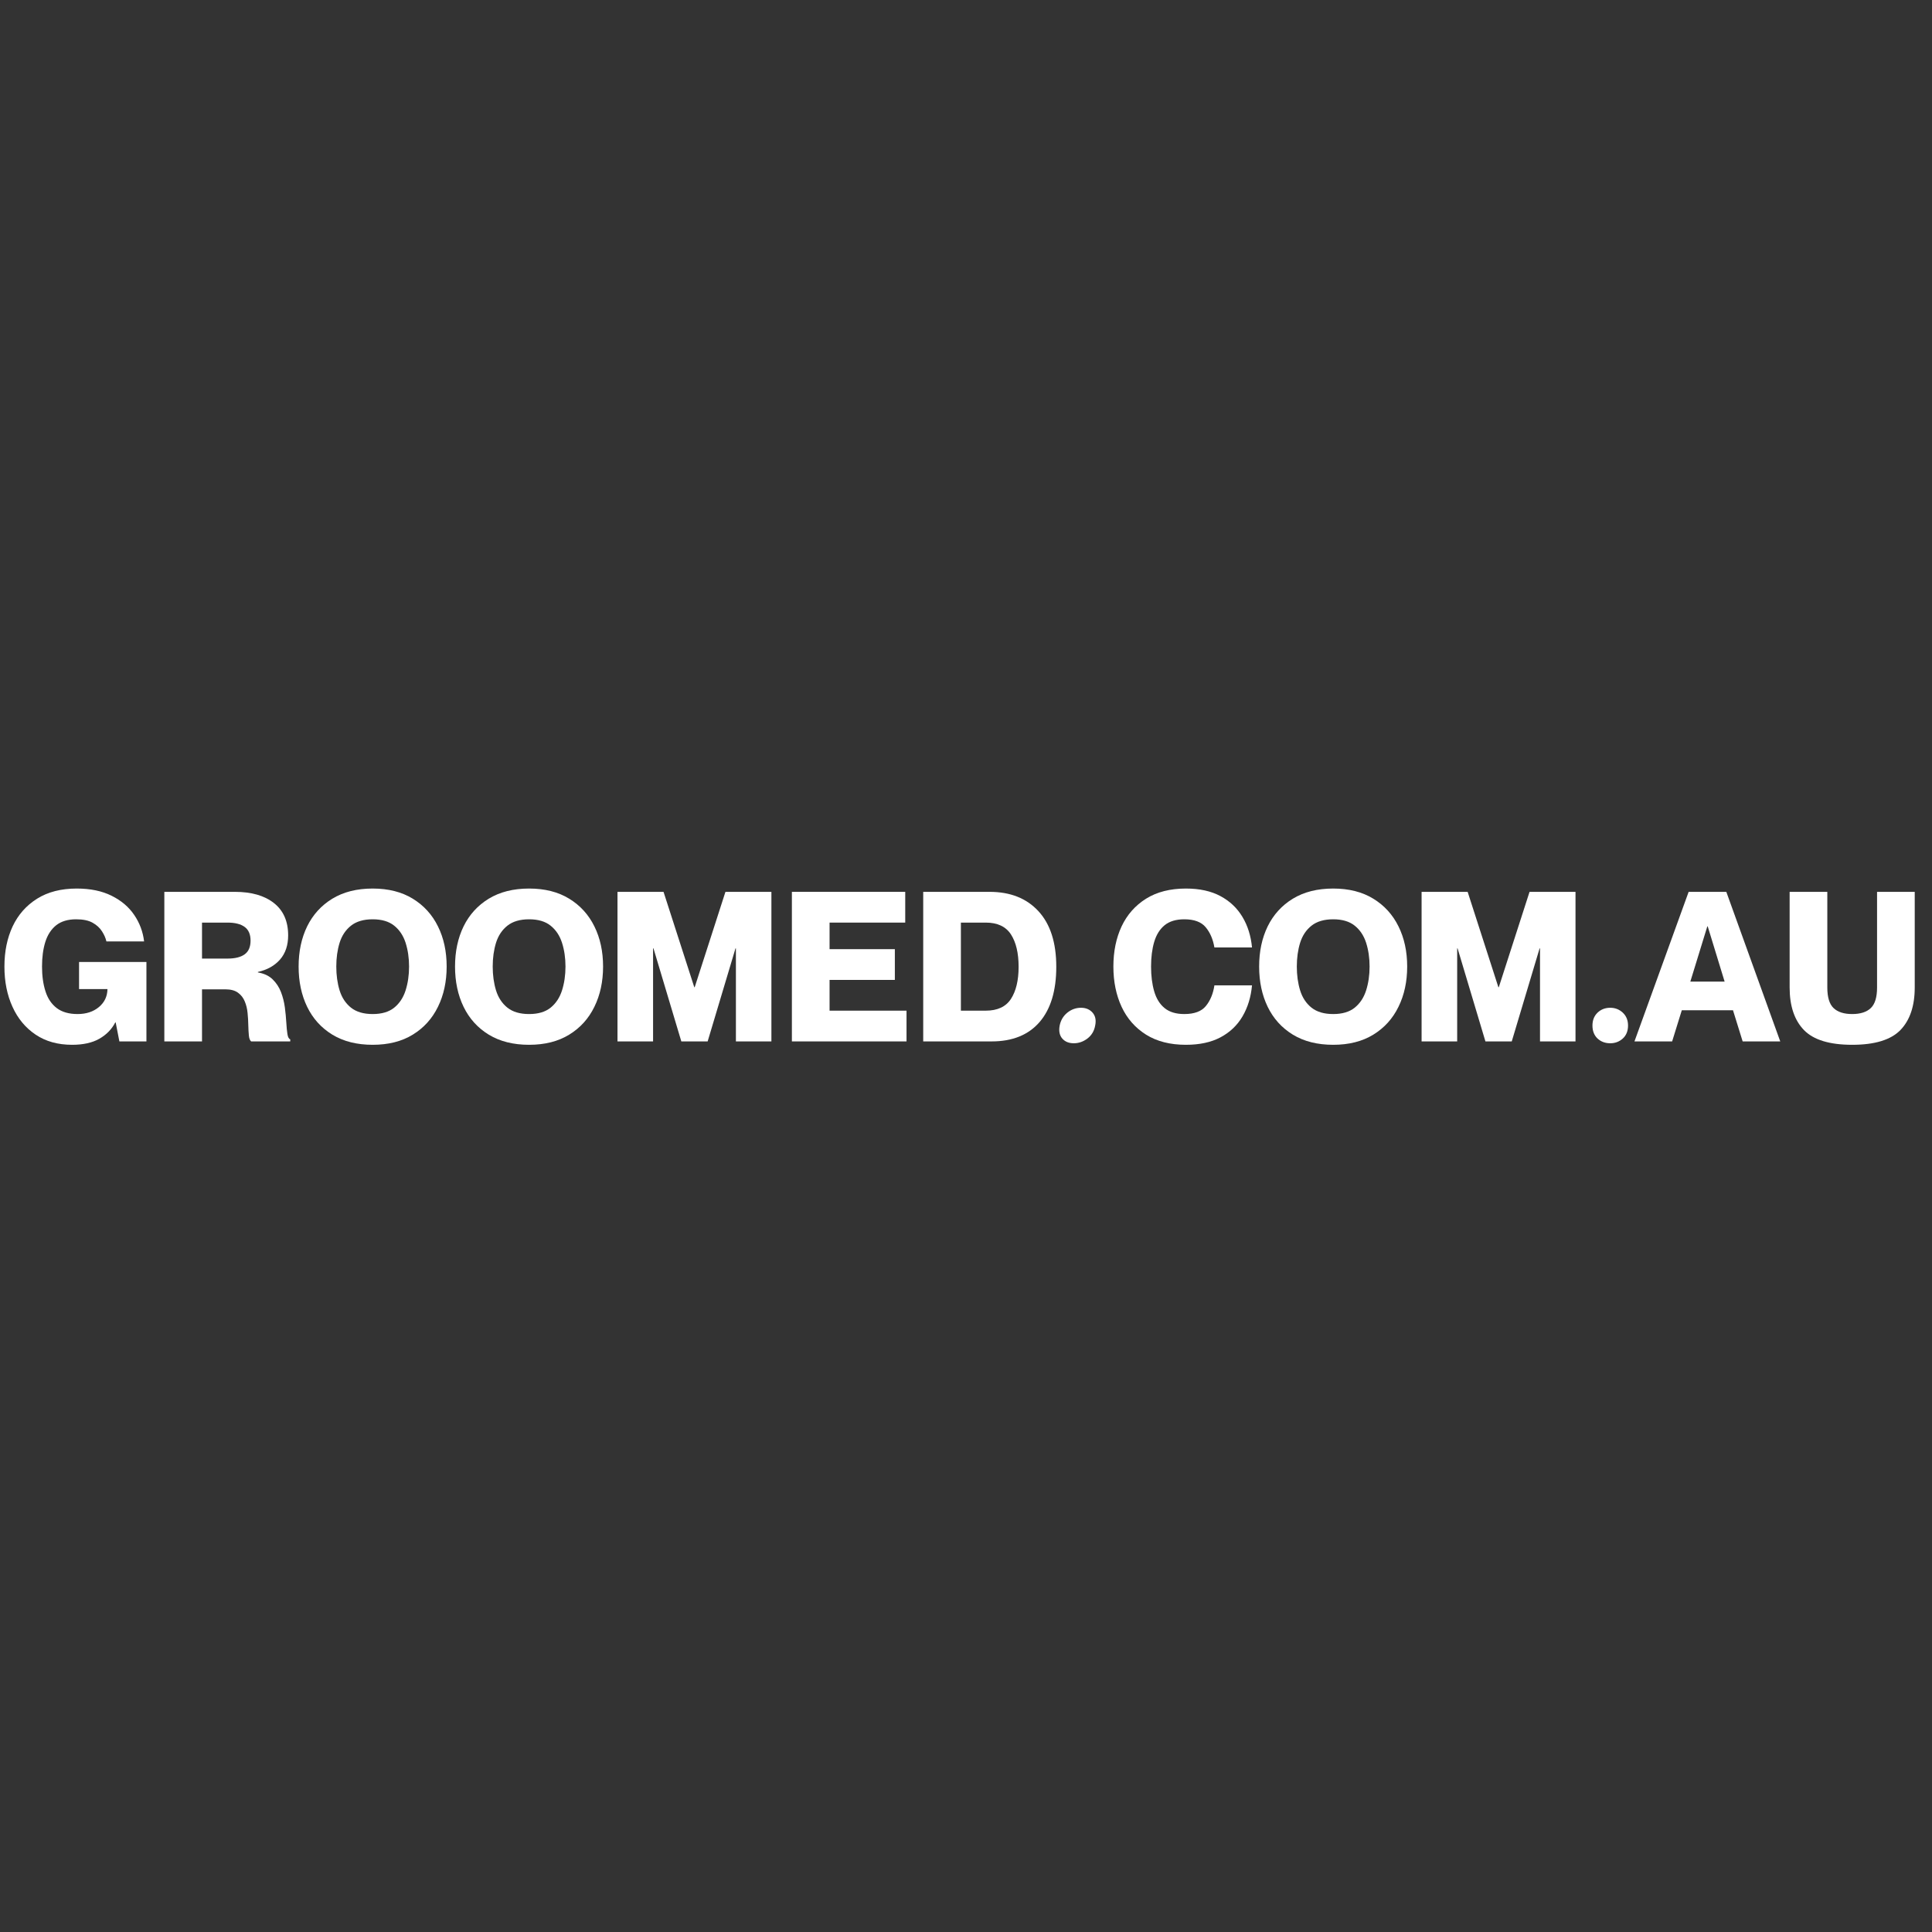 <svg version="1.0" preserveAspectRatio="xMidYMid meet" height="500" viewBox="0 0 375 375" zoomAndPan="magnify" width="500" xmlns:xlink="http://www.w3.org/1999/xlink" xmlns="http://www.w3.org/2000/svg"><rect x="0" y="0" width="375" height="375" fill="#333333" stroke="none"/><defs><g></g></defs><g fill-opacity="1" fill="#ffffff"><g transform="translate(0, 202.138)"><g><path d="M 14 0.656 C 11.238 0.656 8.879 0 6.922 -1.312 C 4.961 -2.625 3.461 -4.426 2.422 -6.719 C 1.379 -9.008 0.859 -11.613 0.859 -14.531 C 0.859 -17.457 1.391 -20.055 2.453 -22.328 C 3.523 -24.598 5.109 -26.391 7.203 -27.703 C 9.297 -29.016 11.859 -29.672 14.891 -29.672 C 17.547 -29.672 19.805 -29.203 21.672 -28.266 C 23.547 -27.336 25.008 -26.094 26.062 -24.531 C 27.113 -22.977 27.75 -21.27 27.969 -19.406 L 20.656 -19.406 C 20.5 -20.082 20.207 -20.742 19.781 -21.391 C 19.363 -22.047 18.766 -22.594 17.984 -23.031 C 17.203 -23.477 16.133 -23.703 14.781 -23.703 C 13.176 -23.703 11.883 -23.316 10.906 -22.547 C 9.938 -21.773 9.234 -20.695 8.797 -19.312 C 8.367 -17.938 8.156 -16.344 8.156 -14.531 C 8.156 -12.719 8.379 -11.113 8.828 -9.719 C 9.273 -8.32 10.004 -7.238 11.016 -6.469 C 12.035 -5.695 13.383 -5.312 15.062 -5.312 C 16.738 -5.312 18.117 -5.766 19.203 -6.672 C 20.285 -7.578 20.836 -8.738 20.859 -10.156 L 15.344 -10.156 L 15.344 -15.422 L 28.422 -15.422 L 28.422 0 L 23.172 0 L 22.453 -3.688 L 22.375 -3.688 C 21.695 -2.363 20.664 -1.305 19.281 -0.516 C 17.906 0.266 16.145 0.656 14 0.656 Z M 14 0.656"></path></g></g></g><g fill-opacity="1" fill="#ffffff"><g transform="translate(29.914, 202.138)"><g><path d="M 1.984 0 L 1.984 -29.031 L 15.672 -29.031 C 18.891 -29.031 21.414 -28.305 23.25 -26.859 C 25.094 -25.41 26.016 -23.316 26.016 -20.578 C 26.016 -18.66 25.488 -17.098 24.438 -15.891 C 23.383 -14.691 21.953 -13.891 20.141 -13.484 L 20.141 -13.391 C 21.359 -13.18 22.316 -12.727 23.016 -12.031 C 23.723 -11.344 24.258 -10.523 24.625 -9.578 C 24.988 -8.629 25.238 -7.641 25.375 -6.609 C 25.508 -5.586 25.602 -4.613 25.656 -3.688 C 25.707 -2.77 25.781 -2.016 25.875 -1.422 C 25.969 -0.828 26.148 -0.488 26.422 -0.406 L 26.422 0 L 18.828 0 C 18.586 -0.219 18.441 -0.602 18.391 -1.156 C 18.336 -1.707 18.301 -2.367 18.281 -3.141 C 18.27 -3.91 18.223 -4.703 18.141 -5.516 C 18.066 -6.328 17.883 -7.078 17.594 -7.766 C 17.312 -8.461 16.875 -9.023 16.281 -9.453 C 15.688 -9.891 14.875 -10.109 13.844 -10.109 L 9.297 -10.109 L 9.297 0 Z M 9.297 -16.078 L 14.25 -16.078 C 15.707 -16.078 16.816 -16.352 17.578 -16.906 C 18.336 -17.457 18.719 -18.344 18.719 -19.562 C 18.719 -20.781 18.336 -21.664 17.578 -22.219 C 16.816 -22.781 15.707 -23.062 14.25 -23.062 L 9.297 -23.062 Z M 9.297 -16.078"></path></g></g></g><g fill-opacity="1" fill="#ffffff"><g transform="translate(57.149, 202.138)"><g><path d="M 15.188 0.656 C 12.125 0.656 9.516 0 7.359 -1.312 C 5.211 -2.625 3.582 -4.426 2.469 -6.719 C 1.363 -9.008 0.812 -11.613 0.812 -14.531 C 0.812 -17.457 1.363 -20.055 2.469 -22.328 C 3.582 -24.598 5.211 -26.391 7.359 -27.703 C 9.516 -29.016 12.125 -29.672 15.188 -29.672 C 18.238 -29.672 20.832 -29.016 22.969 -27.703 C 25.113 -26.391 26.742 -24.598 27.859 -22.328 C 28.984 -20.055 29.547 -17.457 29.547 -14.531 C 29.547 -11.613 28.984 -9.008 27.859 -6.719 C 26.742 -4.426 25.113 -2.625 22.969 -1.312 C 20.832 0 18.238 0.656 15.188 0.656 Z M 15.188 -5.312 C 16.945 -5.312 18.336 -5.723 19.359 -6.547 C 20.391 -7.379 21.129 -8.5 21.578 -9.906 C 22.023 -11.312 22.25 -12.852 22.25 -14.531 C 22.25 -16.207 22.023 -17.742 21.578 -19.141 C 21.129 -20.535 20.391 -21.645 19.359 -22.469 C 18.336 -23.289 16.945 -23.703 15.188 -23.703 C 13.426 -23.703 12.023 -23.289 10.984 -22.469 C 9.941 -21.645 9.203 -20.535 8.766 -19.141 C 8.336 -17.742 8.125 -16.207 8.125 -14.531 C 8.125 -12.852 8.336 -11.312 8.766 -9.906 C 9.203 -8.5 9.941 -7.379 10.984 -6.547 C 12.023 -5.723 13.426 -5.312 15.188 -5.312 Z M 15.188 -5.312"></path></g></g></g><g fill-opacity="1" fill="#ffffff"><g transform="translate(87.51, 202.138)"><g><path d="M 15.188 0.656 C 12.125 0.656 9.516 0 7.359 -1.312 C 5.211 -2.625 3.582 -4.426 2.469 -6.719 C 1.363 -9.008 0.812 -11.613 0.812 -14.531 C 0.812 -17.457 1.363 -20.055 2.469 -22.328 C 3.582 -24.598 5.211 -26.391 7.359 -27.703 C 9.516 -29.016 12.125 -29.672 15.188 -29.672 C 18.238 -29.672 20.832 -29.016 22.969 -27.703 C 25.113 -26.391 26.742 -24.598 27.859 -22.328 C 28.984 -20.055 29.547 -17.457 29.547 -14.531 C 29.547 -11.613 28.984 -9.008 27.859 -6.719 C 26.742 -4.426 25.113 -2.625 22.969 -1.312 C 20.832 0 18.238 0.656 15.188 0.656 Z M 15.188 -5.312 C 16.945 -5.312 18.336 -5.723 19.359 -6.547 C 20.391 -7.379 21.129 -8.5 21.578 -9.906 C 22.023 -11.312 22.25 -12.852 22.25 -14.531 C 22.25 -16.207 22.023 -17.742 21.578 -19.141 C 21.129 -20.535 20.391 -21.645 19.359 -22.469 C 18.336 -23.289 16.945 -23.703 15.188 -23.703 C 13.426 -23.703 12.023 -23.289 10.984 -22.469 C 9.941 -21.645 9.203 -20.535 8.766 -19.141 C 8.336 -17.742 8.125 -16.207 8.125 -14.531 C 8.125 -12.852 8.336 -11.312 8.766 -9.906 C 9.203 -8.5 9.941 -7.379 10.984 -6.547 C 12.023 -5.723 13.426 -5.312 15.188 -5.312 Z M 15.188 -5.312"></path></g></g></g><g fill-opacity="1" fill="#ffffff"><g transform="translate(117.87, 202.138)"><g><path d="M 1.984 0 L 1.984 -29.031 L 10.922 -29.031 L 16.891 -10.516 L 16.969 -10.516 L 22.938 -29.031 L 31.859 -29.031 L 31.859 0 L 24.969 0 L 24.969 -18.062 L 24.891 -18.062 L 19.484 0 L 14.375 0 L 8.969 -18.062 L 8.891 -18.062 L 8.891 0 Z M 1.984 0"></path></g></g></g><g fill-opacity="1" fill="#ffffff"><g transform="translate(151.721, 202.138)"><g><path d="M 1.984 0 L 1.984 -29.031 L 23.984 -29.031 L 23.984 -23.062 L 9.297 -23.062 L 9.297 -17.906 L 21.969 -17.906 L 21.969 -11.938 L 9.297 -11.938 L 9.297 -5.969 L 24.234 -5.969 L 24.234 0 Z M 1.984 0"></path></g></g></g><g fill-opacity="1" fill="#ffffff"><g transform="translate(177.211, 202.138)"><g><path d="M 1.984 0 L 1.984 -29.031 L 14.859 -29.031 C 18.891 -29.031 22.055 -27.773 24.359 -25.266 C 26.66 -22.766 27.812 -19.172 27.812 -14.484 C 27.812 -9.836 26.727 -6.258 24.562 -3.75 C 22.395 -1.25 19.297 0 15.266 0 Z M 9.297 -5.969 L 14.125 -5.969 C 16.395 -5.969 18.023 -6.727 19.016 -8.25 C 20.004 -9.781 20.5 -11.859 20.5 -14.484 C 20.5 -17.141 20.004 -19.234 19.016 -20.766 C 18.023 -22.297 16.395 -23.062 14.125 -23.062 L 9.297 -23.062 Z M 9.297 -5.969"></path></g></g></g><g fill-opacity="1" fill="#ffffff"><g transform="translate(205.837, 202.138)"><g><path d="M 2.594 0.359 C 1.625 0.359 0.875 0.051 0.344 -0.562 C -0.188 -1.188 -0.352 -2.023 -0.156 -3.078 C 0.051 -4.109 0.547 -4.941 1.328 -5.578 C 2.117 -6.211 3.004 -6.531 3.984 -6.531 C 4.93 -6.531 5.68 -6.211 6.234 -5.578 C 6.785 -4.941 6.953 -4.109 6.734 -3.078 C 6.547 -2.023 6.047 -1.188 5.234 -0.562 C 4.422 0.051 3.539 0.359 2.594 0.359 Z M 2.594 0.359"></path></g></g></g><g fill-opacity="1" fill="#ffffff"><g transform="translate(215.295, 202.138)"><g><path d="M 14.891 0.656 C 11.836 0.656 9.258 0 7.156 -1.312 C 5.062 -2.625 3.477 -4.426 2.406 -6.719 C 1.344 -9.008 0.812 -11.613 0.812 -14.531 C 0.812 -17.457 1.344 -20.055 2.406 -22.328 C 3.477 -24.598 5.062 -26.391 7.156 -27.703 C 9.258 -29.016 11.836 -29.672 14.891 -29.672 C 17.547 -29.672 19.781 -29.18 21.594 -28.203 C 23.406 -27.234 24.828 -25.891 25.859 -24.172 C 26.891 -22.453 27.508 -20.473 27.719 -18.234 L 20.422 -18.234 C 20.148 -19.828 19.586 -21.133 18.734 -22.156 C 17.879 -23.188 16.492 -23.703 14.578 -23.703 C 12.973 -23.703 11.695 -23.316 10.75 -22.547 C 9.812 -21.773 9.141 -20.695 8.734 -19.312 C 8.328 -17.938 8.125 -16.344 8.125 -14.531 C 8.125 -12.719 8.328 -11.113 8.734 -9.719 C 9.141 -8.32 9.812 -7.238 10.75 -6.469 C 11.695 -5.695 12.973 -5.312 14.578 -5.312 C 16.523 -5.312 17.922 -5.832 18.766 -6.875 C 19.617 -7.914 20.172 -9.25 20.422 -10.875 L 27.719 -10.875 C 27.508 -8.602 26.895 -6.598 25.875 -4.859 C 24.863 -3.129 23.441 -1.773 21.609 -0.797 C 19.785 0.172 17.547 0.656 14.891 0.656 Z M 14.891 0.656"></path></g></g></g><g fill-opacity="1" fill="#ffffff"><g transform="translate(243.586, 202.138)"><g><path d="M 15.188 0.656 C 12.125 0.656 9.516 0 7.359 -1.312 C 5.211 -2.625 3.582 -4.426 2.469 -6.719 C 1.363 -9.008 0.812 -11.613 0.812 -14.531 C 0.812 -17.457 1.363 -20.055 2.469 -22.328 C 3.582 -24.598 5.211 -26.391 7.359 -27.703 C 9.516 -29.016 12.125 -29.672 15.188 -29.672 C 18.238 -29.672 20.832 -29.016 22.969 -27.703 C 25.113 -26.391 26.742 -24.598 27.859 -22.328 C 28.984 -20.055 29.547 -17.457 29.547 -14.531 C 29.547 -11.613 28.984 -9.008 27.859 -6.719 C 26.742 -4.426 25.113 -2.625 22.969 -1.312 C 20.832 0 18.238 0.656 15.188 0.656 Z M 15.188 -5.312 C 16.945 -5.312 18.336 -5.723 19.359 -6.547 C 20.391 -7.379 21.129 -8.5 21.578 -9.906 C 22.023 -11.312 22.25 -12.852 22.25 -14.531 C 22.25 -16.207 22.023 -17.742 21.578 -19.141 C 21.129 -20.535 20.391 -21.645 19.359 -22.469 C 18.336 -23.289 16.945 -23.703 15.188 -23.703 C 13.426 -23.703 12.023 -23.289 10.984 -22.469 C 9.941 -21.645 9.203 -20.535 8.766 -19.141 C 8.336 -17.742 8.125 -16.207 8.125 -14.531 C 8.125 -12.852 8.336 -11.312 8.766 -9.906 C 9.203 -8.5 9.941 -7.379 10.984 -6.547 C 12.023 -5.723 13.426 -5.312 15.188 -5.312 Z M 15.188 -5.312"></path></g></g></g><g fill-opacity="1" fill="#ffffff"><g transform="translate(273.946, 202.138)"><g><path d="M 1.984 0 L 1.984 -29.031 L 10.922 -29.031 L 16.891 -10.516 L 16.969 -10.516 L 22.938 -29.031 L 31.859 -29.031 L 31.859 0 L 24.969 0 L 24.969 -18.062 L 24.891 -18.062 L 19.484 0 L 14.375 0 L 8.969 -18.062 L 8.891 -18.062 L 8.891 0 Z M 1.984 0"></path></g></g></g><g fill-opacity="1" fill="#ffffff"><g transform="translate(307.798, 202.138)"><g><path d="M 4.75 0.359 C 3.77 0.359 2.945 0.051 2.281 -0.562 C 1.625 -1.188 1.297 -2.023 1.297 -3.078 C 1.297 -4.109 1.625 -4.941 2.281 -5.578 C 2.945 -6.211 3.77 -6.531 4.75 -6.531 C 5.695 -6.531 6.508 -6.211 7.188 -5.578 C 7.863 -4.941 8.203 -4.109 8.203 -3.078 C 8.203 -2.023 7.863 -1.188 7.188 -0.562 C 6.508 0.051 5.695 0.359 4.75 0.359 Z M 4.75 0.359"></path></g></g></g><g fill-opacity="1" fill="#ffffff"><g transform="translate(317.295, 202.138)"><g><path d="M -0.047 0 L 10.469 -29.031 L 17.781 -29.031 L 28.25 0 L 20.953 0 L 19.078 -6.047 L 9.141 -6.047 L 7.266 0 Z M 10.797 -11.609 L 17.453 -11.609 L 14.172 -22.328 L 14.094 -22.328 Z M 10.797 -11.609"></path></g></g></g><g fill-opacity="1" fill="#ffffff"><g transform="translate(345.586, 202.138)"><g><path d="M 13.922 0.656 C 9.535 0.656 6.414 -0.297 4.562 -2.203 C 2.707 -4.117 1.781 -6.875 1.781 -10.469 L 1.781 -29.031 L 9.094 -29.031 L 9.094 -10.469 C 9.094 -8.57 9.5 -7.238 10.312 -6.469 C 11.125 -5.695 12.328 -5.312 13.922 -5.312 C 15.516 -5.312 16.719 -5.695 17.531 -6.469 C 18.344 -7.238 18.75 -8.57 18.75 -10.469 L 18.75 -29.031 L 26.062 -29.031 L 26.062 -10.469 C 26.062 -6.875 25.133 -4.117 23.281 -2.203 C 21.426 -0.297 18.305 0.656 13.922 0.656 Z M 13.922 0.656"></path></g></g></g></svg>
